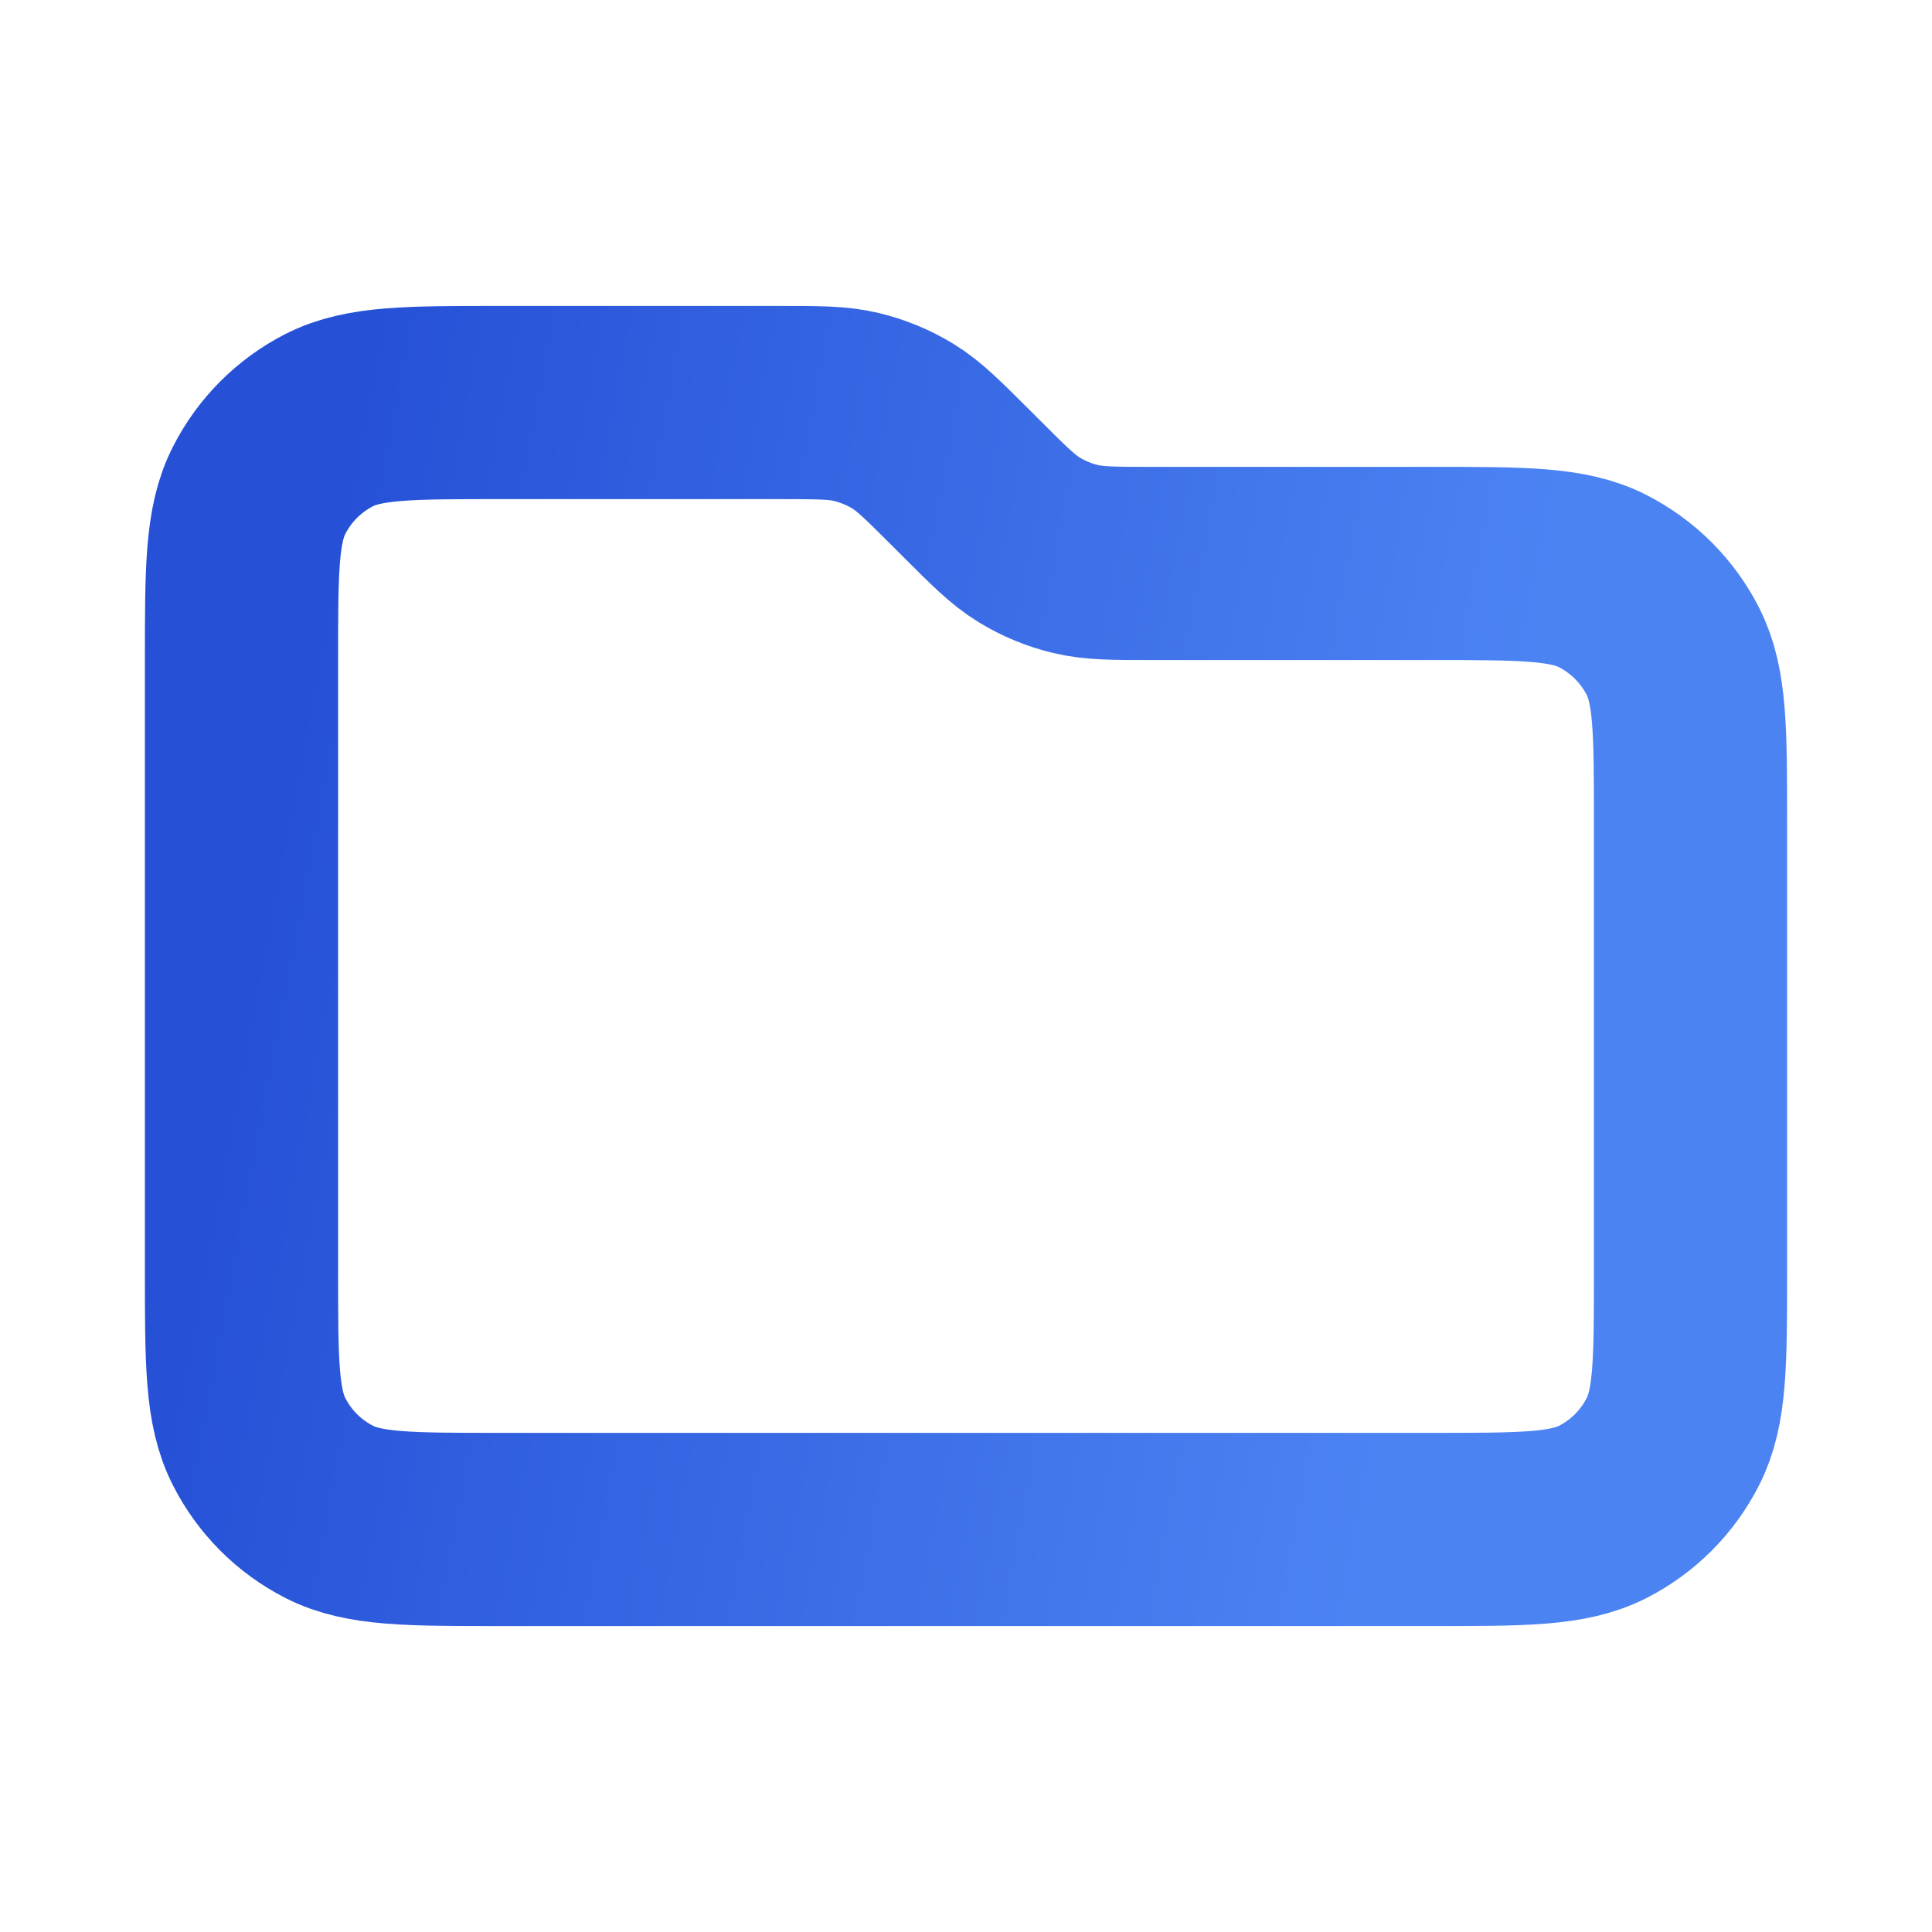 <svg width="20" height="20" viewBox="0 0 20 20" fill="none" xmlns="http://www.w3.org/2000/svg">
<path d="M2.5 6.833C2.5 5.9 2.5 5.433 2.682 5.077C2.841 4.763 3.096 4.508 3.41 4.348C3.767 4.167 4.233 4.167 5.167 4.167H8.062C8.47 4.167 8.674 4.167 8.865 4.213C9.035 4.254 9.198 4.321 9.347 4.412C9.515 4.515 9.659 4.66 9.948 4.948L10.052 5.052C10.341 5.341 10.485 5.485 10.653 5.588C10.802 5.679 10.965 5.747 11.135 5.787C11.326 5.833 11.53 5.833 11.938 5.833H14.833C15.767 5.833 16.233 5.833 16.59 6.015C16.904 6.175 17.159 6.43 17.318 6.743C17.5 7.1 17.5 7.567 17.5 8.5V13.167C17.5 14.1 17.5 14.567 17.318 14.923C17.159 15.237 16.904 15.492 16.59 15.652C16.233 15.833 15.767 15.833 14.833 15.833H5.167C4.233 15.833 3.767 15.833 3.41 15.652C3.096 15.492 2.841 15.237 2.682 14.923C2.5 14.567 2.5 14.1 2.5 13.167V6.833Z" stroke="url(#paint0_linear_5521_10695)" stroke-width="2" stroke-linecap="round" stroke-linejoin="round"/>
<defs>
<linearGradient id="paint0_linear_5521_10695" x1="4.437" y1="0.215" x2="16.913" y2="2.565" gradientUnits="userSpaceOnUse">
<stop stop-color="#2651D7"/>
<stop offset="0.984" stop-color="#4C83F3"/>
</linearGradient>
</defs>
</svg>
